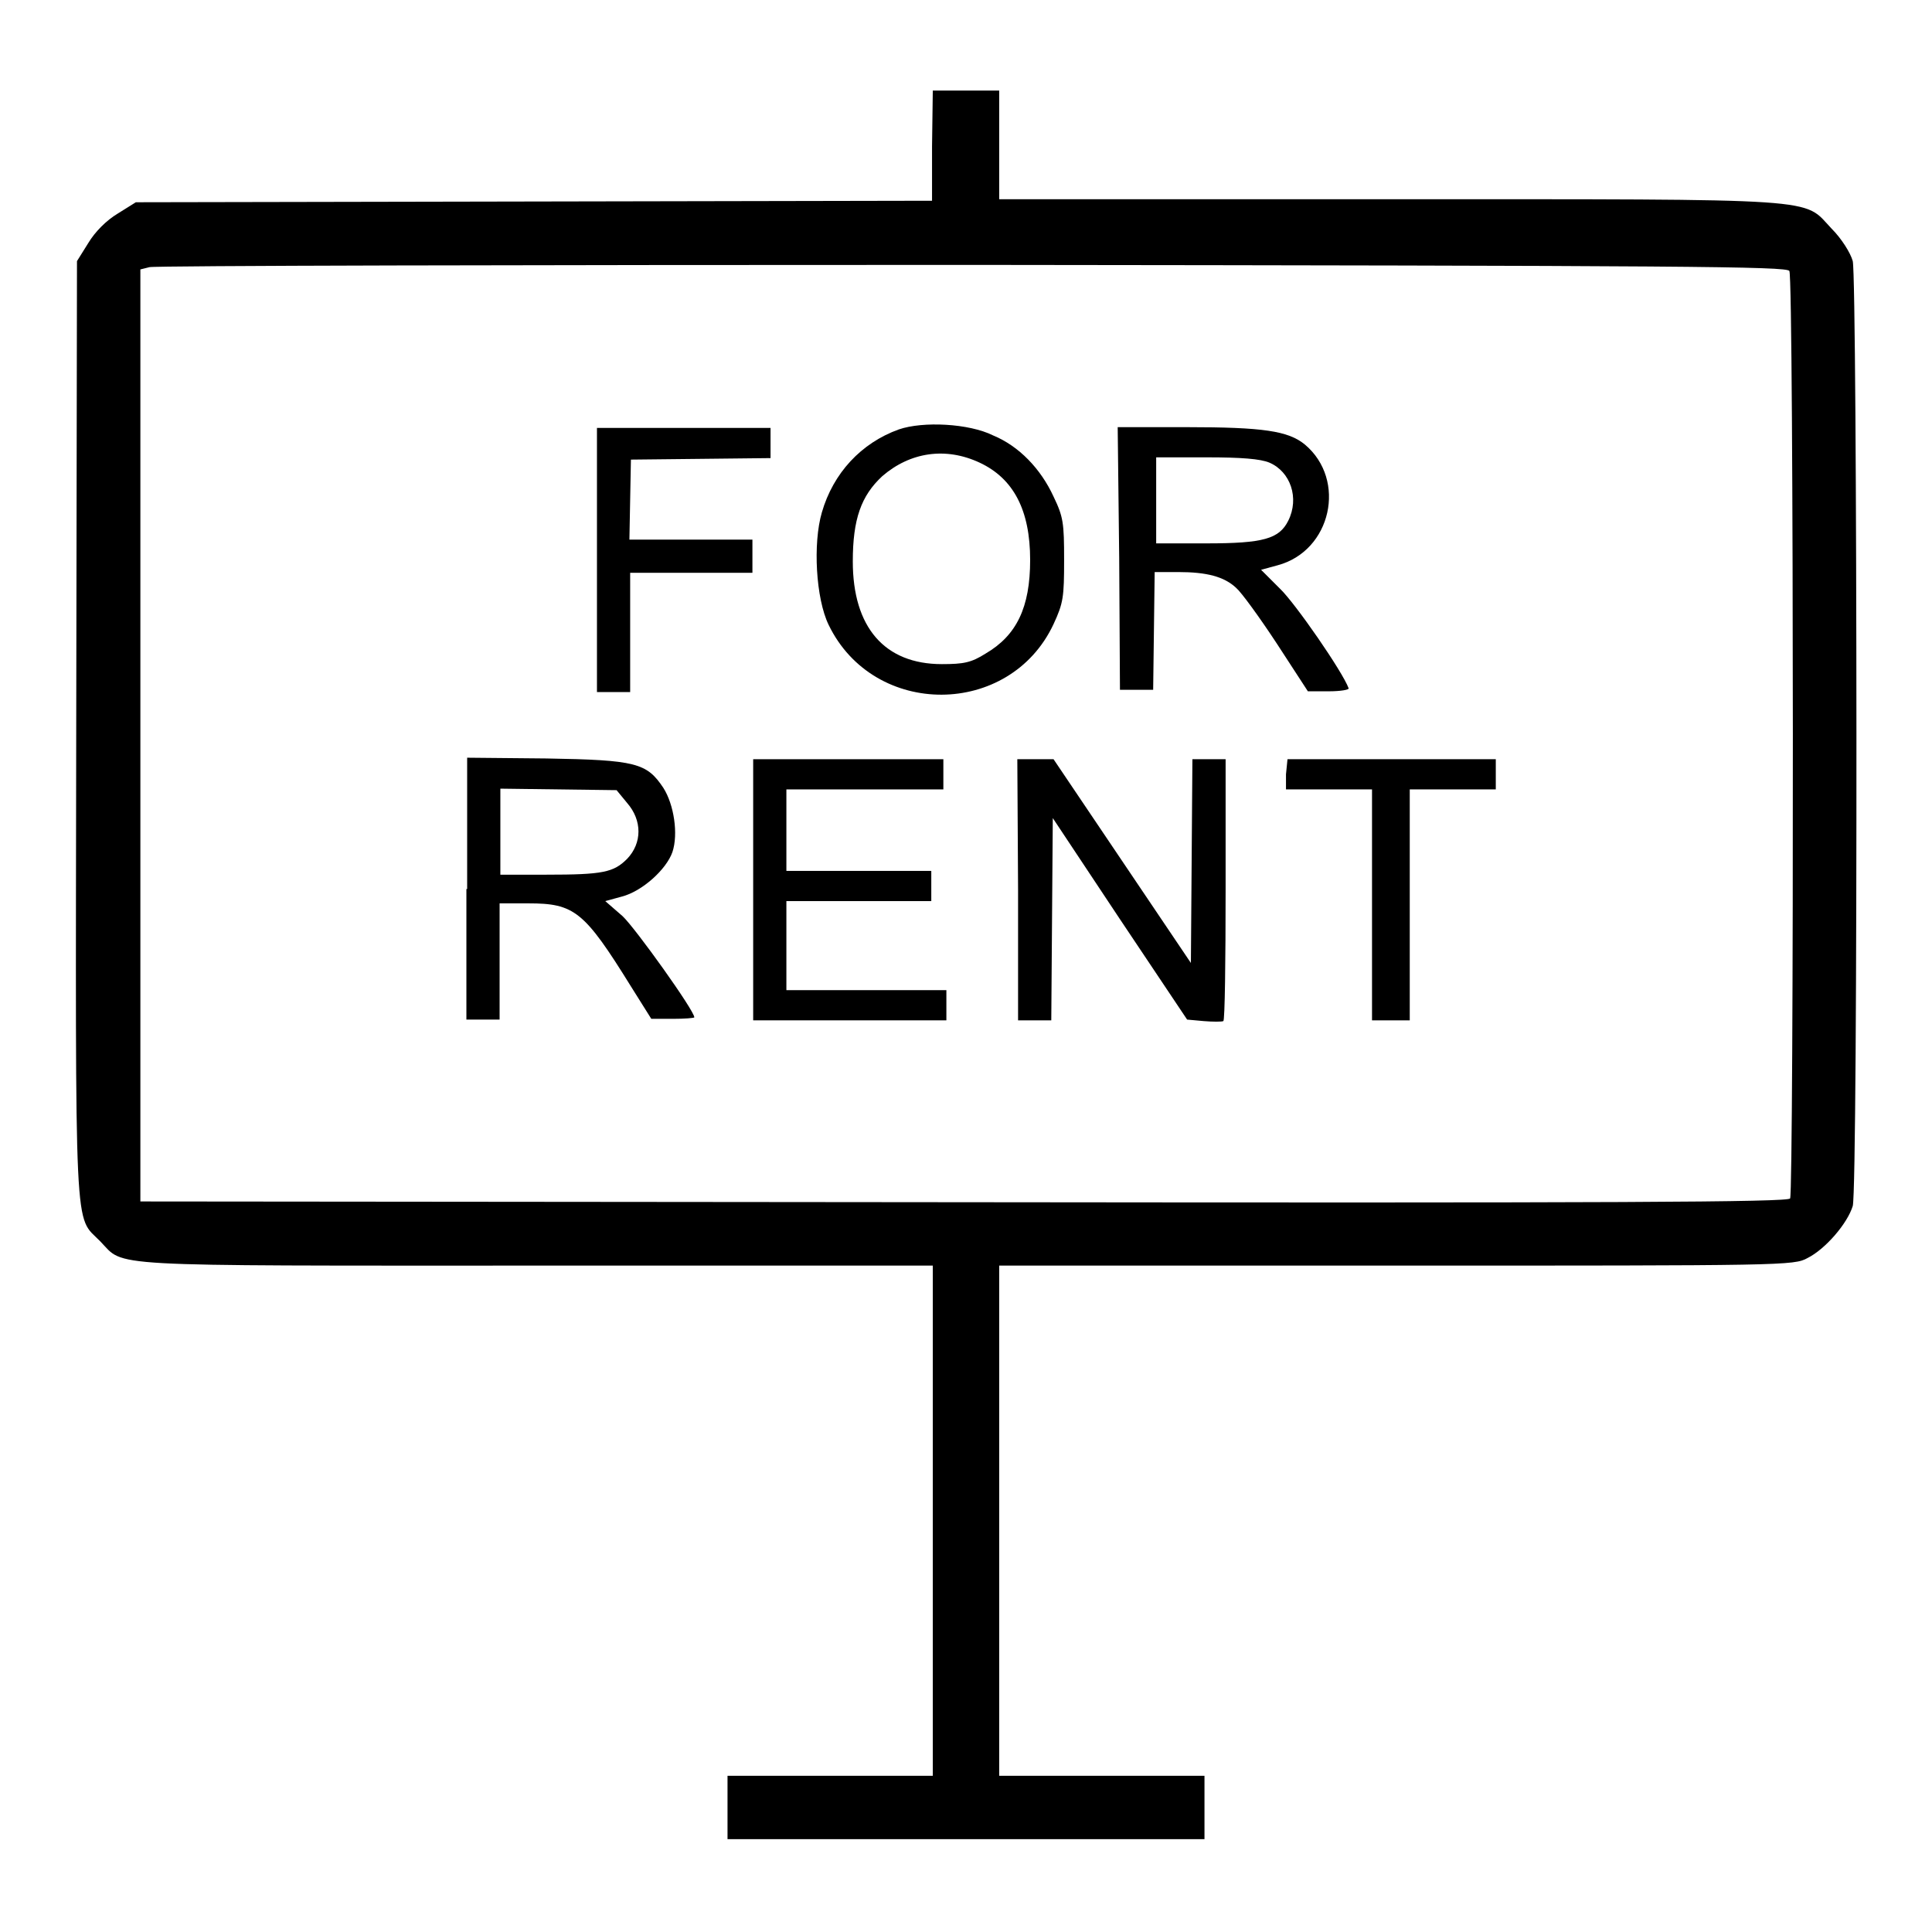 <?xml version="1.0" encoding="utf-8"?>
<!-- Svg Vector Icons : http://www.onlinewebfonts.com/icon -->
<!DOCTYPE svg PUBLIC "-//W3C//DTD SVG 1.1//EN" "http://www.w3.org/Graphics/SVG/1.1/DTD/svg11.dtd">
<svg version="1.1" xmlns="http://www.w3.org/2000/svg" xmlns:xlink="http://www.w3.org/1999/xlink" x="0px" y="0px" viewBox="0 0 256 256" enable-background="new 0 0 256 256" xml:space="preserve">
<g><g><g><path fill="#000000" d="M123.5,19.4v7.2l-52.7,0.1L18,26.8l-2.4,1.5c-1.5,0.9-3,2.4-3.9,3.9l-1.5,2.4l-0.1,62c-0.1,69-0.3,64.3,3.2,67.9c3.3,3.4-0.4,3.2,57.7,3.2h52.6v33.8v33.8H110H96.4v4.2v4.2H128h31.6v-4.2v-4.2H146h-13.6v-33.8v-33.8H185c51.4,0,52.7,0,54.5-1c2.4-1.2,5.3-4.6,6-6.9c0.7-2.6,0.6-122.6,0-125.2c-0.3-1.1-1.5-3-2.8-4.3c-3.9-4.1-0.2-3.9-58.8-3.9h-51.5v-7.2v-7.2H128h-4.4L123.5,19.4L123.5,19.4z M237.1,35.9c0.6,0.9,0.6,121.9,0.1,122.9c-0.3,0.5-22.6,0.6-109.5,0.5l-109.1-0.1V97.4V35.7l1.2-0.3c0.7-0.2,49.7-0.3,109-0.3C224.1,35.2,236.7,35.3,237.1,35.9z"/><path fill="#000000" d="M119.1,56.9c-5,1.8-8.7,5.8-10.2,11c-1.2,4.1-0.8,11.4,0.9,14.9c6,12.4,24,12.3,29.8-0.1c1.3-2.8,1.4-3.6,1.4-8.5c0-4.9-0.1-5.7-1.4-8.4c-1.7-3.7-4.6-6.7-8-8.1C128.4,56.1,122.3,55.8,119.1,56.9z M129.8,61.3c4.5,2.1,6.7,6.3,6.7,12.9c0,6.3-1.8,10-5.9,12.4c-1.9,1.2-2.9,1.4-5.8,1.4C117.2,88,113,83.1,113,74.4c0-5.6,1.1-8.7,3.9-11.3C120.6,59.9,125.3,59.2,129.8,61.3z"/><path fill="#000000" d="M79.1,74.2v17.5h2.2h2.2v-7.9v-7.9h8.1h8.1v-2.2v-2.2h-8.1h-8.2l0.1-5.3l0.1-5.3l9.3-0.1l9.2-0.1v-2v-2H90.7H79.1L79.1,74.2L79.1,74.2z"/><path fill="#000000" d="M148.3,74l0.1,17.4h2.2h2.2l0.1-7.8l0.1-7.8h3.1c3.8,0,6.1,0.6,7.7,2.1c0.7,0.6,3.1,3.9,5.4,7.4l4.1,6.3h2.8c1.5,0,2.7-0.2,2.6-0.4c-0.8-2.2-7.1-11.3-9.1-13.2l-2.5-2.5l2.2-0.6c7.1-1.9,9.2-11.3,3.6-16c-2.2-1.8-5.5-2.3-15.7-2.3h-9.1L148.3,74z M168.2,61.3c2.8,1.2,4,4.7,2.5,7.7c-1.2,2.4-3.3,3-10.8,3h-6.7v-5.7v-5.7h6.7C164.5,60.6,167,60.8,168.2,61.3z"/><path fill="#000000" d="M61.8,117.8v17.3H64h2.2v-7.7v-7.7H70c6.1,0,7.4,1,13.6,11l2.7,4.3h2.9c1.5,0,2.8-0.1,2.8-0.2c0-0.9-7.8-11.8-9.5-13.4l-2.3-2l2.2-0.6c2.7-0.7,5.9-3.6,6.7-5.9c0.8-2.4,0.2-6.3-1.2-8.5c-2.2-3.3-3.6-3.7-15.5-3.9l-10.5-0.1V117.8L61.8,117.8z M83.1,106.4c2,2.3,2,5.3,0,7.4c-1.8,1.8-3.2,2.1-10.7,2.1h-6.1v-5.7v-5.7l7.7,0.1l7.7,0.1L83.1,106.4z"/><path fill="#000000" d="M99.8,117.9v17.3h12.8h12.8v-2v-2h-10.6h-10.6v-5.9v-5.9h9.6h9.6v-2v-2h-9.6h-9.6V110v-5.4h10.4H125v-2v-2h-12.6H99.8L99.8,117.9L99.8,117.9z"/><path fill="#000000" d="M134.9,117.9v17.3h2.2h2.2l0.1-13.4l0.1-13.4l8.9,13.4l8.9,13.3l2.2,0.2c1.2,0.1,2.4,0.1,2.6,0c0.2-0.1,0.3-7.9,0.3-17.5v-17.2h-2.2h-2.2l-0.1,13.5l-0.1,13.5l-9.1-13.5l-9.1-13.5h-2.4h-2.4L134.9,117.9L134.9,117.9z"/><path fill="#000000" d="M170.4,102.6v2h5.7h5.7v15.3v15.3h2.5h2.5v-15.3v-15.3h5.7h5.7v-2v-2h-13.8h-13.8L170.4,102.6L170.4,102.6z"/></g></g></g>
</svg>